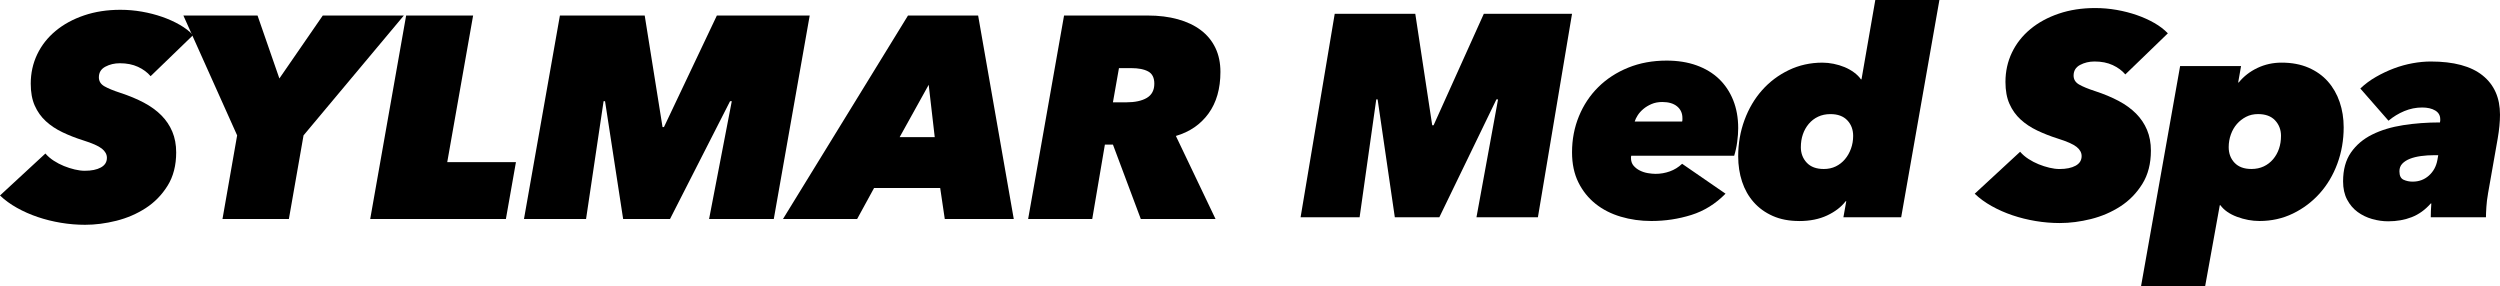 <svg xmlns="http://www.w3.org/2000/svg" id="Layer_2" data-name="Layer 2" viewBox="0 0 2165.74 247.98"><defs><style> .cls-1 { stroke-width: 0px; } </style></defs><g id="Layer_2-2" data-name="Layer 2"><g><g><path class="cls-1" d="M130.48,65.99c-2.83-3.32-6.47-6.02-10.96-8.09-4.48-2.07-9.71-3.11-15.69-3.11-4.65,0-8.84,1-12.57,2.99-3.74,1.99-5.6,5.07-5.6,9.21,0,3.32,1.57,5.89,4.71,7.72,3.14,1.83,7.77,3.73,13.89,5.73,7.61,2.49,14.39,5.31,20.34,8.47s11,6.81,15.13,10.96,7.32,8.88,9.55,14.19c2.23,5.31,3.35,11.29,3.35,17.93,0,11.29-2.48,20.92-7.44,28.88-4.96,7.97-11.28,14.44-18.97,19.42s-16.17,8.63-25.43,10.96c-9.27,2.32-18.3,3.49-27.09,3.49-6.97,0-13.94-.58-20.92-1.74-6.97-1.16-13.66-2.82-20.04-4.98-6.39-2.16-12.41-4.81-18.05-7.97-5.64-3.15-10.54-6.72-14.69-10.71l39.34-36.35c1.99,2.33,4.4,4.4,7.22,6.23s5.77,3.36,8.84,4.61,6.18,2.24,9.34,2.99c3.15.75,6.06,1.12,8.71,1.12,5.81,0,10.46-.95,13.94-2.86,3.49-1.91,5.23-4.69,5.23-8.34,0-2.99-1.46-5.64-4.36-7.97-2.91-2.32-8.34-4.73-16.31-7.22-6.31-1.99-12.24-4.31-17.8-6.97-5.56-2.65-10.38-5.85-14.44-9.59-4.07-3.73-7.26-8.22-9.59-13.45-2.33-5.23-3.49-11.58-3.49-19.05,0-9.13,1.87-17.59,5.6-25.4,3.73-7.8,9.04-14.57,15.94-20.29,6.89-5.73,15.1-10.21,24.65-13.45,9.54-3.24,20.04-4.86,31.5-4.86,6.31,0,12.53.54,18.67,1.62,6.14,1.08,11.95,2.58,17.43,4.48,5.48,1.91,10.54,4.19,15.19,6.85,4.65,2.66,8.55,5.65,11.7,8.96l-36.85,35.61.02-.02Z"></path><path class="cls-1" d="M262.95,117.28l-12.7,72.46h-57.52l12.7-72.46L158.86,13.45h64.24l18.92,54.53,37.6-54.53h70.22l-86.9,103.83h.01Z"></path><path class="cls-1" d="M320.71,189.74l31.13-176.29h58.02l-22.41,126.99h59.51l-8.71,49.3h-117.54Z"></path><path class="cls-1" d="M614.28,189.74l19.67-102.09h-1.49l-52.04,102.09h-40.59l-15.69-102.09h-1.25l-15.19,102.09h-53.78l31.13-176.29h73.46l15.44,96.61h1.25l45.82-96.61h80.43l-31.12,176.29h-56.05Z"></path><path class="cls-1" d="M818.46,189.74l-3.98-26.89h-57.27l-14.69,26.89h-64.24L786.59,13.45h60.76l30.88,176.29h-59.77ZM804.52,73.46l-25.15,45.32h30.38l-5.23-45.32Z"></path><path class="cls-1" d="M988.28,189.74l-24.15-64.49h-6.97l-10.96,64.49h-55.53l31.12-176.29h72.46c9.62,0,18.34,1.08,26.14,3.24s14.44,5.31,19.92,9.46c5.48,4.15,9.67,9.26,12.58,15.31,2.9,6.06,4.36,12.99,4.36,20.79,0,14.61-3.45,26.64-10.33,36.1-6.89,9.46-16.31,15.94-28.26,19.42l34.36,71.96h-64.74ZM975.58,88.65c7.63,0,13.61-1.28,17.93-3.86,4.31-2.57,6.47-6.68,6.47-12.33,0-5.14-1.79-8.67-5.35-10.58-3.57-1.91-8.43-2.86-14.57-2.86h-10.71l-5.23,29.63h11.46Z"></path></g><g><path class="cls-1" d="M1279.06,188.22l18.69-102.09h-1.42l-49.44,102.09h-38.56l-14.9-102.09h-1.18l-14.43,102.09h-51.12l29.57-176.29h69.79l14.67,96.61h1.18l43.53-96.61h76.41l-29.57,176.29h-53.23.01Z"></path><path class="cls-1" d="M1413.15,134.93c-.17.5-.25,1.08-.25,1.74,0,2.82.75,5.1,2.24,6.85,1.49,1.74,3.32,3.16,5.48,4.23,2.16,1.08,4.48,1.83,6.97,2.24,2.49.42,4.73.62,6.72.62,4.15,0,8.22-.71,12.2-2.12s7.55-3.61,10.71-6.6l37.6,25.9c-8.63,8.8-18.51,14.94-29.63,18.43s-22.66,5.23-34.61,5.23c-9.3,0-18.14-1.25-26.52-3.74-8.38-2.49-15.69-6.22-21.91-11.21-6.22-4.98-11.17-11.16-14.82-18.55-3.65-7.38-5.48-16.06-5.48-26.02,0-11.12,1.99-21.54,5.98-31.25s9.59-18.13,16.81-25.27c7.22-7.14,15.85-12.74,25.9-16.81,10.04-4.07,21.12-6.1,33.24-6.1,9.62,0,18.26,1.37,25.9,4.11,7.63,2.74,14.11,6.64,19.42,11.7,5.31,5.07,9.42,11.21,12.33,18.43,2.9,7.22,4.36,15.31,4.36,24.28,0,3.65-.29,7.64-.87,11.95-.58,4.32-1.46,8.3-2.61,11.95h-89.16ZM1457.22,105.3c.16-.51.25-1.05.25-1.64v-1.39c0-4.21-1.54-7.58-4.61-10.11-3.07-2.53-7.35-3.79-12.82-3.79-3.49,0-6.6.59-9.34,1.77s-5.1,2.61-7.1,4.3c-1.99,1.68-3.61,3.49-4.86,5.43s-2.12,3.75-2.62,5.44h41.1Z"></path><path class="cls-1" d="M1558.57,191.46c-8.63,0-16.23-1.46-22.78-4.36-6.56-2.9-12.08-6.89-16.56-11.95s-7.84-11-10.08-17.8-3.36-14.11-3.36-21.91c0-11.12,1.83-21.62,5.48-31.5,3.65-9.88,8.71-18.46,15.19-25.77,6.47-7.3,14.19-13.11,23.16-17.43,8.96-4.31,18.67-6.47,29.13-6.47,3.15,0,6.39.33,9.71,1,3.32.67,6.47,1.62,9.46,2.86s5.73,2.78,8.22,4.61,4.48,3.82,5.98,5.98h.5l11.95-68.72h55.53l-33.12,188.24h-50.05l2.49-13.94h-.5c-3.82,4.98-9.17,9.09-16.06,12.33-6.89,3.24-14.98,4.86-24.28,4.86v-.03ZM1560.06,127.47c0,5.31,1.7,9.8,5.1,13.45,3.4,3.65,8.34,5.48,14.82,5.48,3.82,0,7.26-.75,10.33-2.24,3.07-1.49,5.73-3.57,7.97-6.22s3.98-5.73,5.23-9.21c1.25-3.49,1.87-7.14,1.87-10.96,0-5.48-1.7-10-5.1-13.57s-8.26-5.35-14.57-5.35c-3.98,0-7.56.75-10.71,2.24-3.16,1.49-5.85,3.57-8.09,6.23s-3.94,5.69-5.1,9.09-1.74,7.1-1.74,11.08v-.02Z"></path><path class="cls-1" d="M1841.17,64.47c-2.83-3.32-6.47-6.01-10.96-8.09-4.48-2.07-9.71-3.11-15.69-3.11-4.65,0-8.84,1-12.57,2.99s-5.6,5.07-5.6,9.21c0,3.32,1.57,5.89,4.71,7.72s7.77,3.74,13.89,5.73c7.61,2.49,14.39,5.31,20.34,8.47s11,6.81,15.13,10.96,7.32,8.88,9.55,14.19,3.35,11.29,3.35,17.93c0,11.29-2.48,20.92-7.44,28.88-4.96,7.97-11.28,14.44-18.97,19.42-7.69,4.98-16.17,8.63-25.43,10.96-9.27,2.32-18.3,3.49-27.09,3.49-6.97,0-13.94-.58-20.92-1.74-6.97-1.16-13.66-2.83-20.04-4.98-6.39-2.16-12.41-4.81-18.05-7.97-5.64-3.15-10.54-6.72-14.69-10.71l39.34-36.35c1.99,2.33,4.4,4.4,7.22,6.23,2.82,1.83,5.77,3.36,8.84,4.61s6.18,2.24,9.34,2.99c3.15.75,6.06,1.12,8.71,1.12,5.81,0,10.46-.95,13.94-2.86,3.49-1.91,5.23-4.69,5.23-8.34,0-2.99-1.46-5.64-4.36-7.97-2.91-2.32-8.34-4.73-16.31-7.22-6.31-1.99-12.24-4.32-17.8-6.97s-10.38-5.85-14.44-9.59c-4.07-3.74-7.26-8.22-9.59-13.45s-3.49-11.58-3.49-19.05c0-9.13,1.87-17.59,5.6-25.4,3.73-7.8,9.04-14.57,15.94-20.29,6.89-5.73,15.1-10.21,24.65-13.45,9.54-3.24,20.04-4.86,31.5-4.86,6.31,0,12.53.54,18.67,1.62,6.14,1.08,11.95,2.58,17.43,4.48,5.48,1.91,10.54,4.19,15.19,6.85s8.55,5.65,11.7,8.96l-36.85,35.61.02-.02Z"></path><path class="cls-1" d="M1976.53,54.26c8.8,0,16.56,1.46,23.28,4.36,6.72,2.91,12.33,6.89,16.81,11.95,4.48,5.07,7.88,11,10.21,17.8,2.32,6.81,3.49,14.11,3.49,21.91,0,11.12-1.83,21.62-5.48,31.5-3.65,9.88-8.76,18.47-15.31,25.77-6.56,7.31-14.28,13.12-23.16,17.43-8.88,4.32-18.55,6.47-29.01,6.47-6.47,0-12.95-1.21-19.42-3.61-6.47-2.41-11.29-5.77-14.44-10.08h-.5l-12.7,70.22h-55.53l33.86-190.73h52.79l-2.49,14.19h.5c4.31-5.31,9.71-9.5,16.18-12.57s13.45-4.61,20.92-4.61h0ZM1976.03,117.76c0-5.31-1.7-9.79-5.1-13.45-3.4-3.65-8.34-5.48-14.82-5.48-3.82,0-7.26.79-10.33,2.37s-5.73,3.65-7.97,6.22c-2.24,2.58-3.98,5.6-5.23,9.09s-1.87,7.14-1.87,10.96c0,5.48,1.7,10,5.1,13.57,3.4,3.57,8.26,5.35,14.57,5.35,3.98,0,7.55-.75,10.71-2.24,3.15-1.49,5.85-3.57,8.09-6.22,2.24-2.65,3.94-5.68,5.1-9.09,1.16-3.4,1.74-7.1,1.74-11.08h0Z"></path><path class="cls-1" d="M2155.31,168.05c-.67,3.65-1.12,7.39-1.37,11.21-.25,3.82-.37,6.81-.37,8.96h-47.81c0-1.16.04-3.03.12-5.6s.21-4.69.37-6.35h-.5c-4.82,5.48-10.29,9.42-16.43,11.83-6.14,2.4-12.95,3.61-20.42,3.61-4.65,0-9.3-.67-13.94-1.99-4.65-1.33-8.84-3.36-12.58-6.1-3.73-2.74-6.77-6.31-9.09-10.71-2.33-4.4-3.49-9.67-3.49-15.81,0-10.12,2.28-18.46,6.85-25.02,4.56-6.56,10.71-11.74,18.43-15.56s16.64-6.51,26.77-8.09c10.12-1.58,20.75-2.37,31.87-2.37.16-.66.25-1.2.25-1.62v-1.12c0-3.32-1.46-5.85-4.36-7.59-2.91-1.74-6.68-2.61-11.33-2.61-5.31,0-10.46,1.04-15.44,3.11-4.98,2.08-9.55,4.86-13.7,8.34l-24.4-27.89c3.98-3.82,8.5-7.18,13.57-10.08,5.06-2.9,10.25-5.35,15.56-7.35,5.31-1.99,10.71-3.49,16.18-4.48,5.48-1,10.71-1.49,15.69-1.49,19.92,0,34.9,4.03,44.94,12.08,10.04,8.05,15.06,19.38,15.06,33.99,0,6.14-.67,13.03-1.99,20.67l-8.47,48.06.03-.03ZM2112.23,134.43h-3.24c-4.15,0-8.05.25-11.7.75s-6.85,1.29-9.59,2.37c-2.74,1.08-4.94,2.49-6.6,4.23-1.66,1.74-2.49,3.95-2.49,6.6,0,3.82,1.2,6.27,3.61,7.35,2.41,1.08,5.02,1.62,7.84,1.62,5.48,0,10.17-1.74,14.07-5.23,3.9-3.49,6.35-7.97,7.35-13.45l.75-4.23h0Z"></path></g></g></g></svg>
